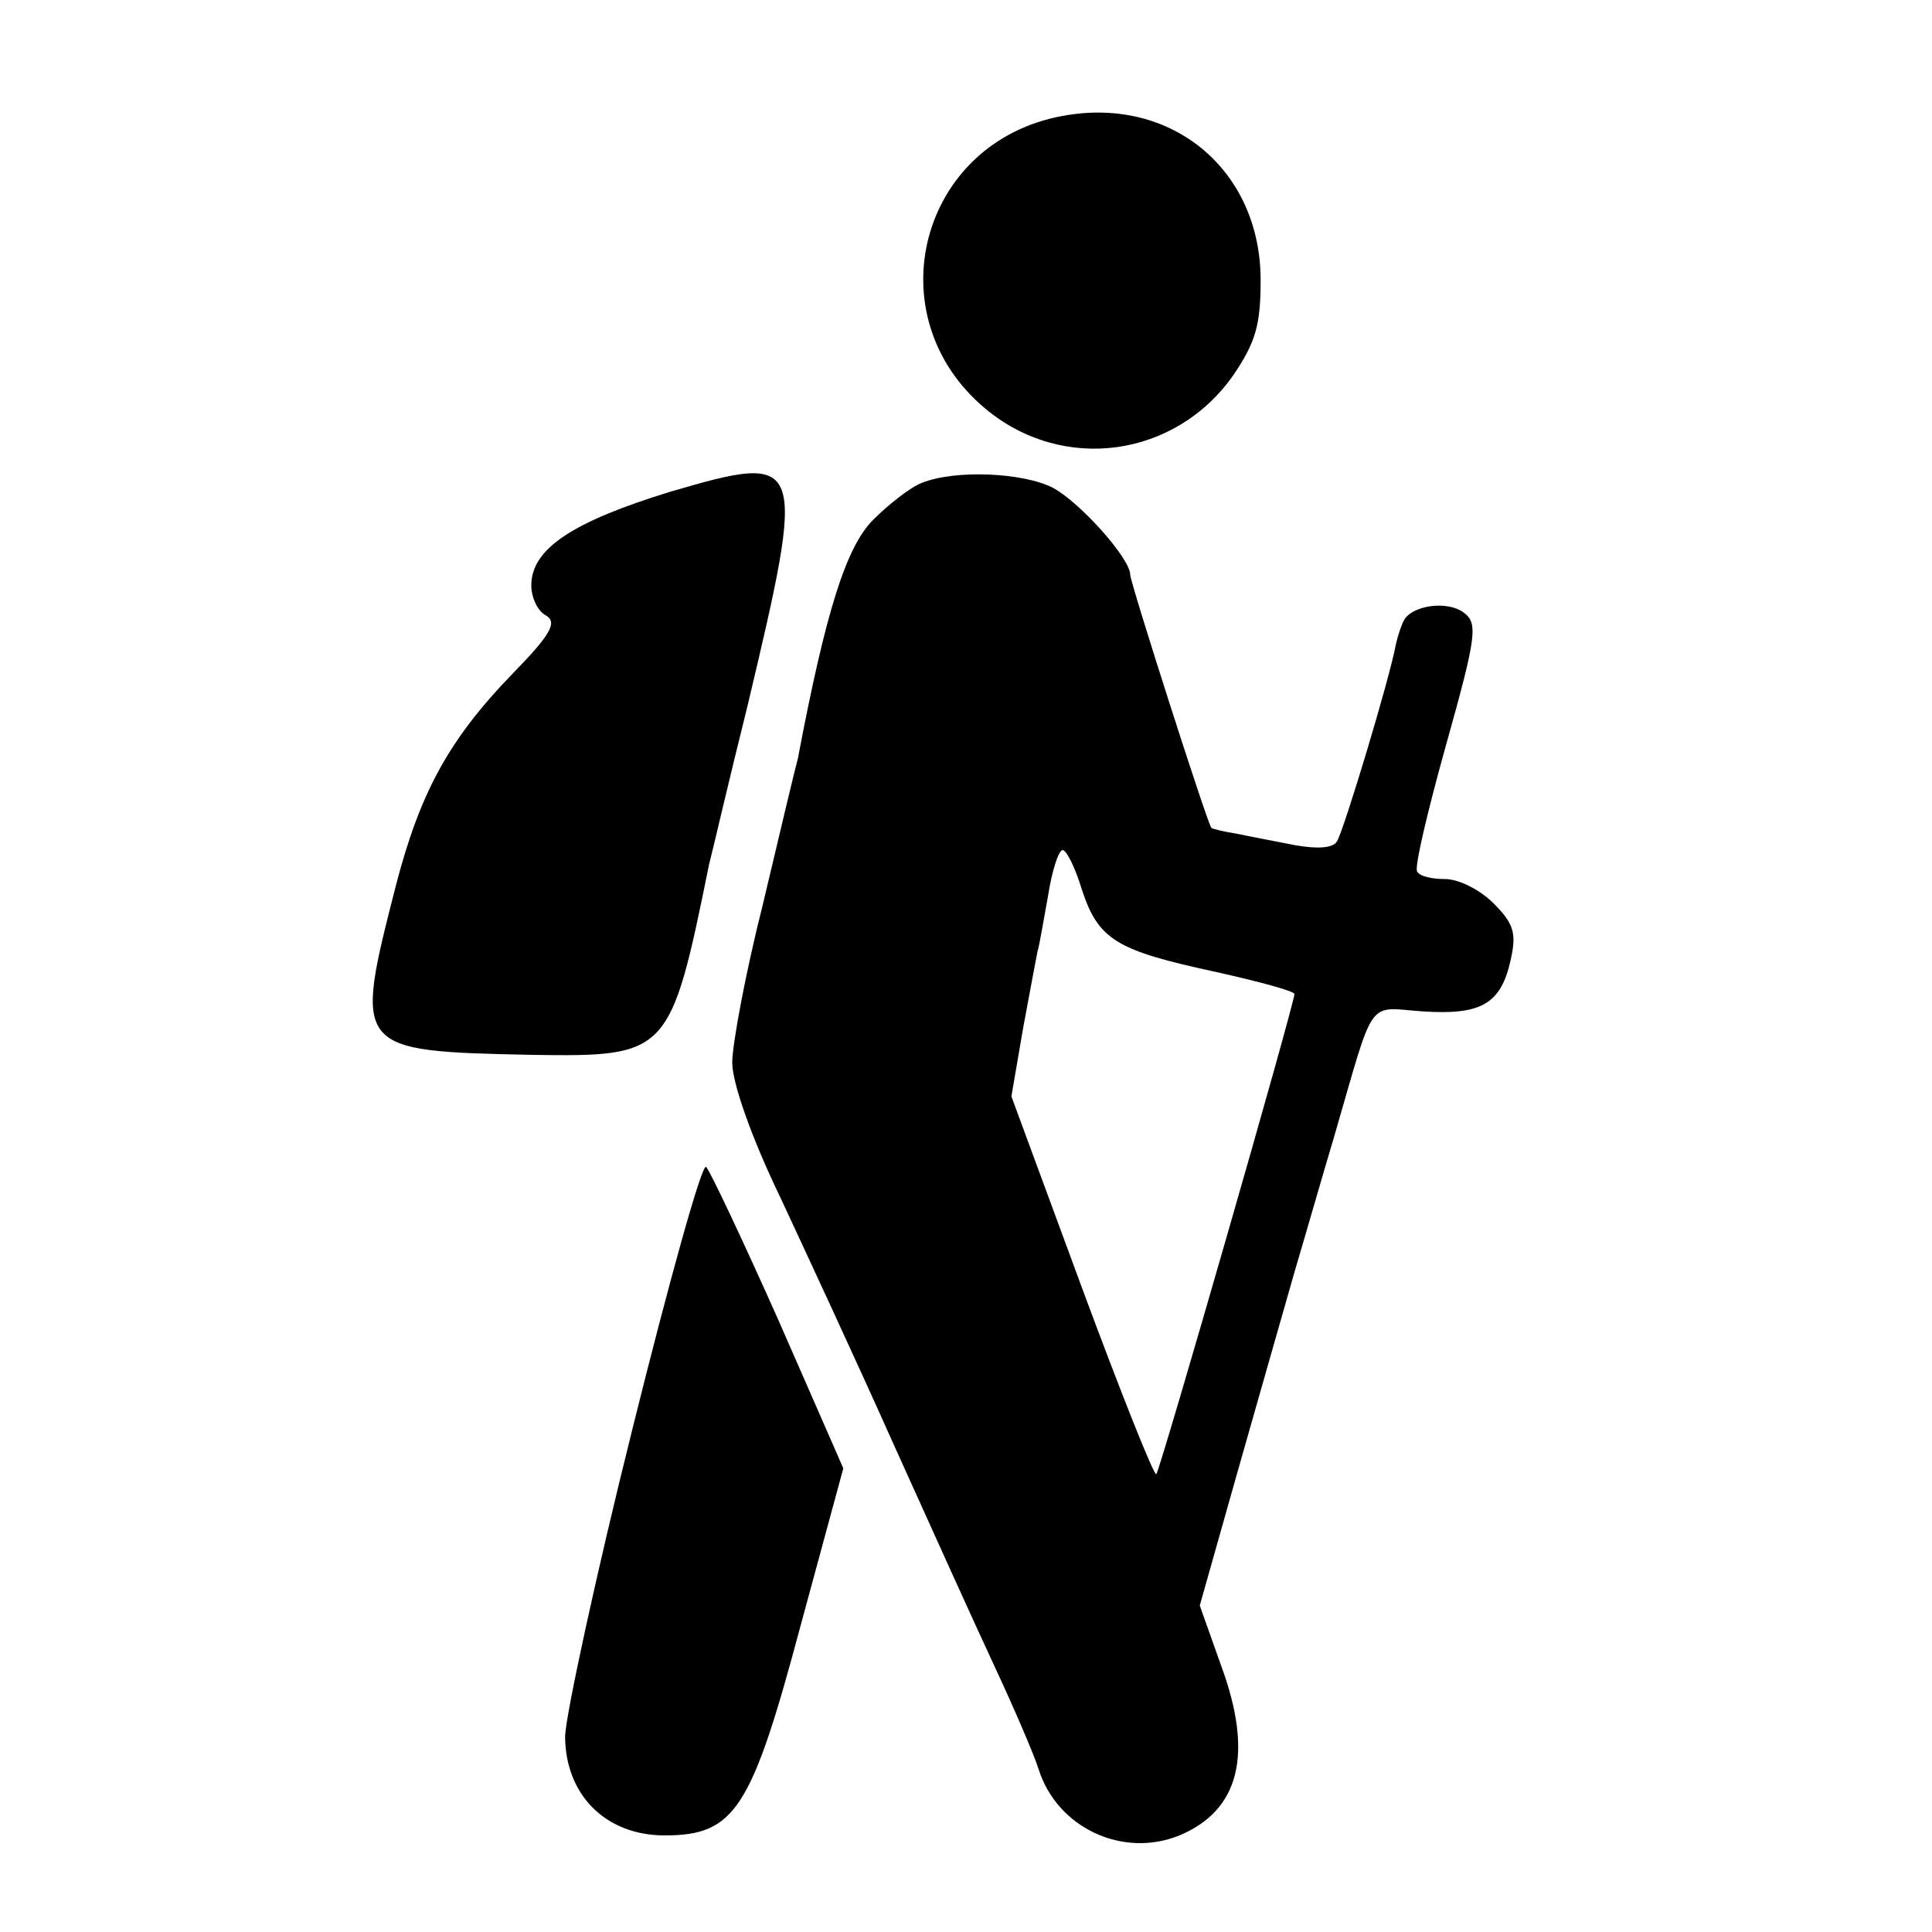 <?xml version="1.0" standalone="no"?>
<!DOCTYPE svg PUBLIC "-//W3C//DTD SVG 20010904//EN"
 "http://www.w3.org/TR/2001/REC-SVG-20010904/DTD/svg10.dtd">
<svg version="1.0" xmlns="http://www.w3.org/2000/svg"
 width="200pt" height="200pt" viewBox="0 0 200 200"
 preserveAspectRatio="xMidYMid meet">
<g transform="translate(0,200) scale(0.1,-0.1)"
fill="#000000" stroke="none">
<path d="M1100 1880 c-148 -27 -195 -207 -80 -303 80 -67 197 -51 257 35 23
34 28 52 28 98 0 114 -92 191 -205 170z"/>
<path d="M694 1491 c-101 -31 -144 -59 -144 -97 0 -13 7 -27 15 -31 12 -7 6
-19 -34 -60 -66 -68 -96 -123 -121 -219 -44 -172 -44 -172 141 -176 141 -2
143 0 183 197 3 11 20 85 40 165 61 257 60 262 -80 221z"/>
<path d="M954 1500 c-11 -4 -34 -22 -50 -38 -28 -28 -49 -94 -78 -247 -3 -11
-19 -78 -36 -150 -18 -71 -32 -146 -32 -165 0 -21 20 -78 50 -140 27 -58 80
-172 117 -255 37 -82 84 -186 105 -231 21 -45 41 -92 45 -105 19 -61 87 -93
146 -69 62 26 77 84 43 176 l-22 62 39 138 c22 77 48 169 59 207 11 37 29 100
41 140 43 148 33 134 92 130 61 -4 81 8 91 54 6 27 3 37 -18 58 -14 14 -36 25
-50 25 -14 0 -27 3 -29 8 -3 4 11 63 30 131 32 114 33 126 18 137 -16 12 -51
8 -61 -7 -3 -5 -7 -17 -9 -26 -6 -34 -54 -193 -61 -204 -4 -7 -20 -8 -43 -4
-20 4 -47 9 -61 12 -13 2 -25 5 -26 6 -4 4 -84 254 -84 262 0 17 -52 75 -80
90 -31 16 -102 19 -136 5z m166 -421 c17 -52 36 -63 138 -85 45 -10 82 -20 82
-23 0 -10 -139 -493 -143 -497 -2 -3 -37 85 -77 193 l-73 198 12 70 c7 38 14
75 15 80 2 6 6 31 11 58 4 26 11 47 15 47 4 0 13 -18 20 -41z"/>
<path d="M655 522 c-38 -152 -69 -296 -70 -319 0 -61 42 -103 103 -103 73 0
90 27 141 218 l44 162 -67 153 c-37 83 -71 155 -75 159 -4 5 -38 -117 -76
-270z"/>
</g>
</svg>
